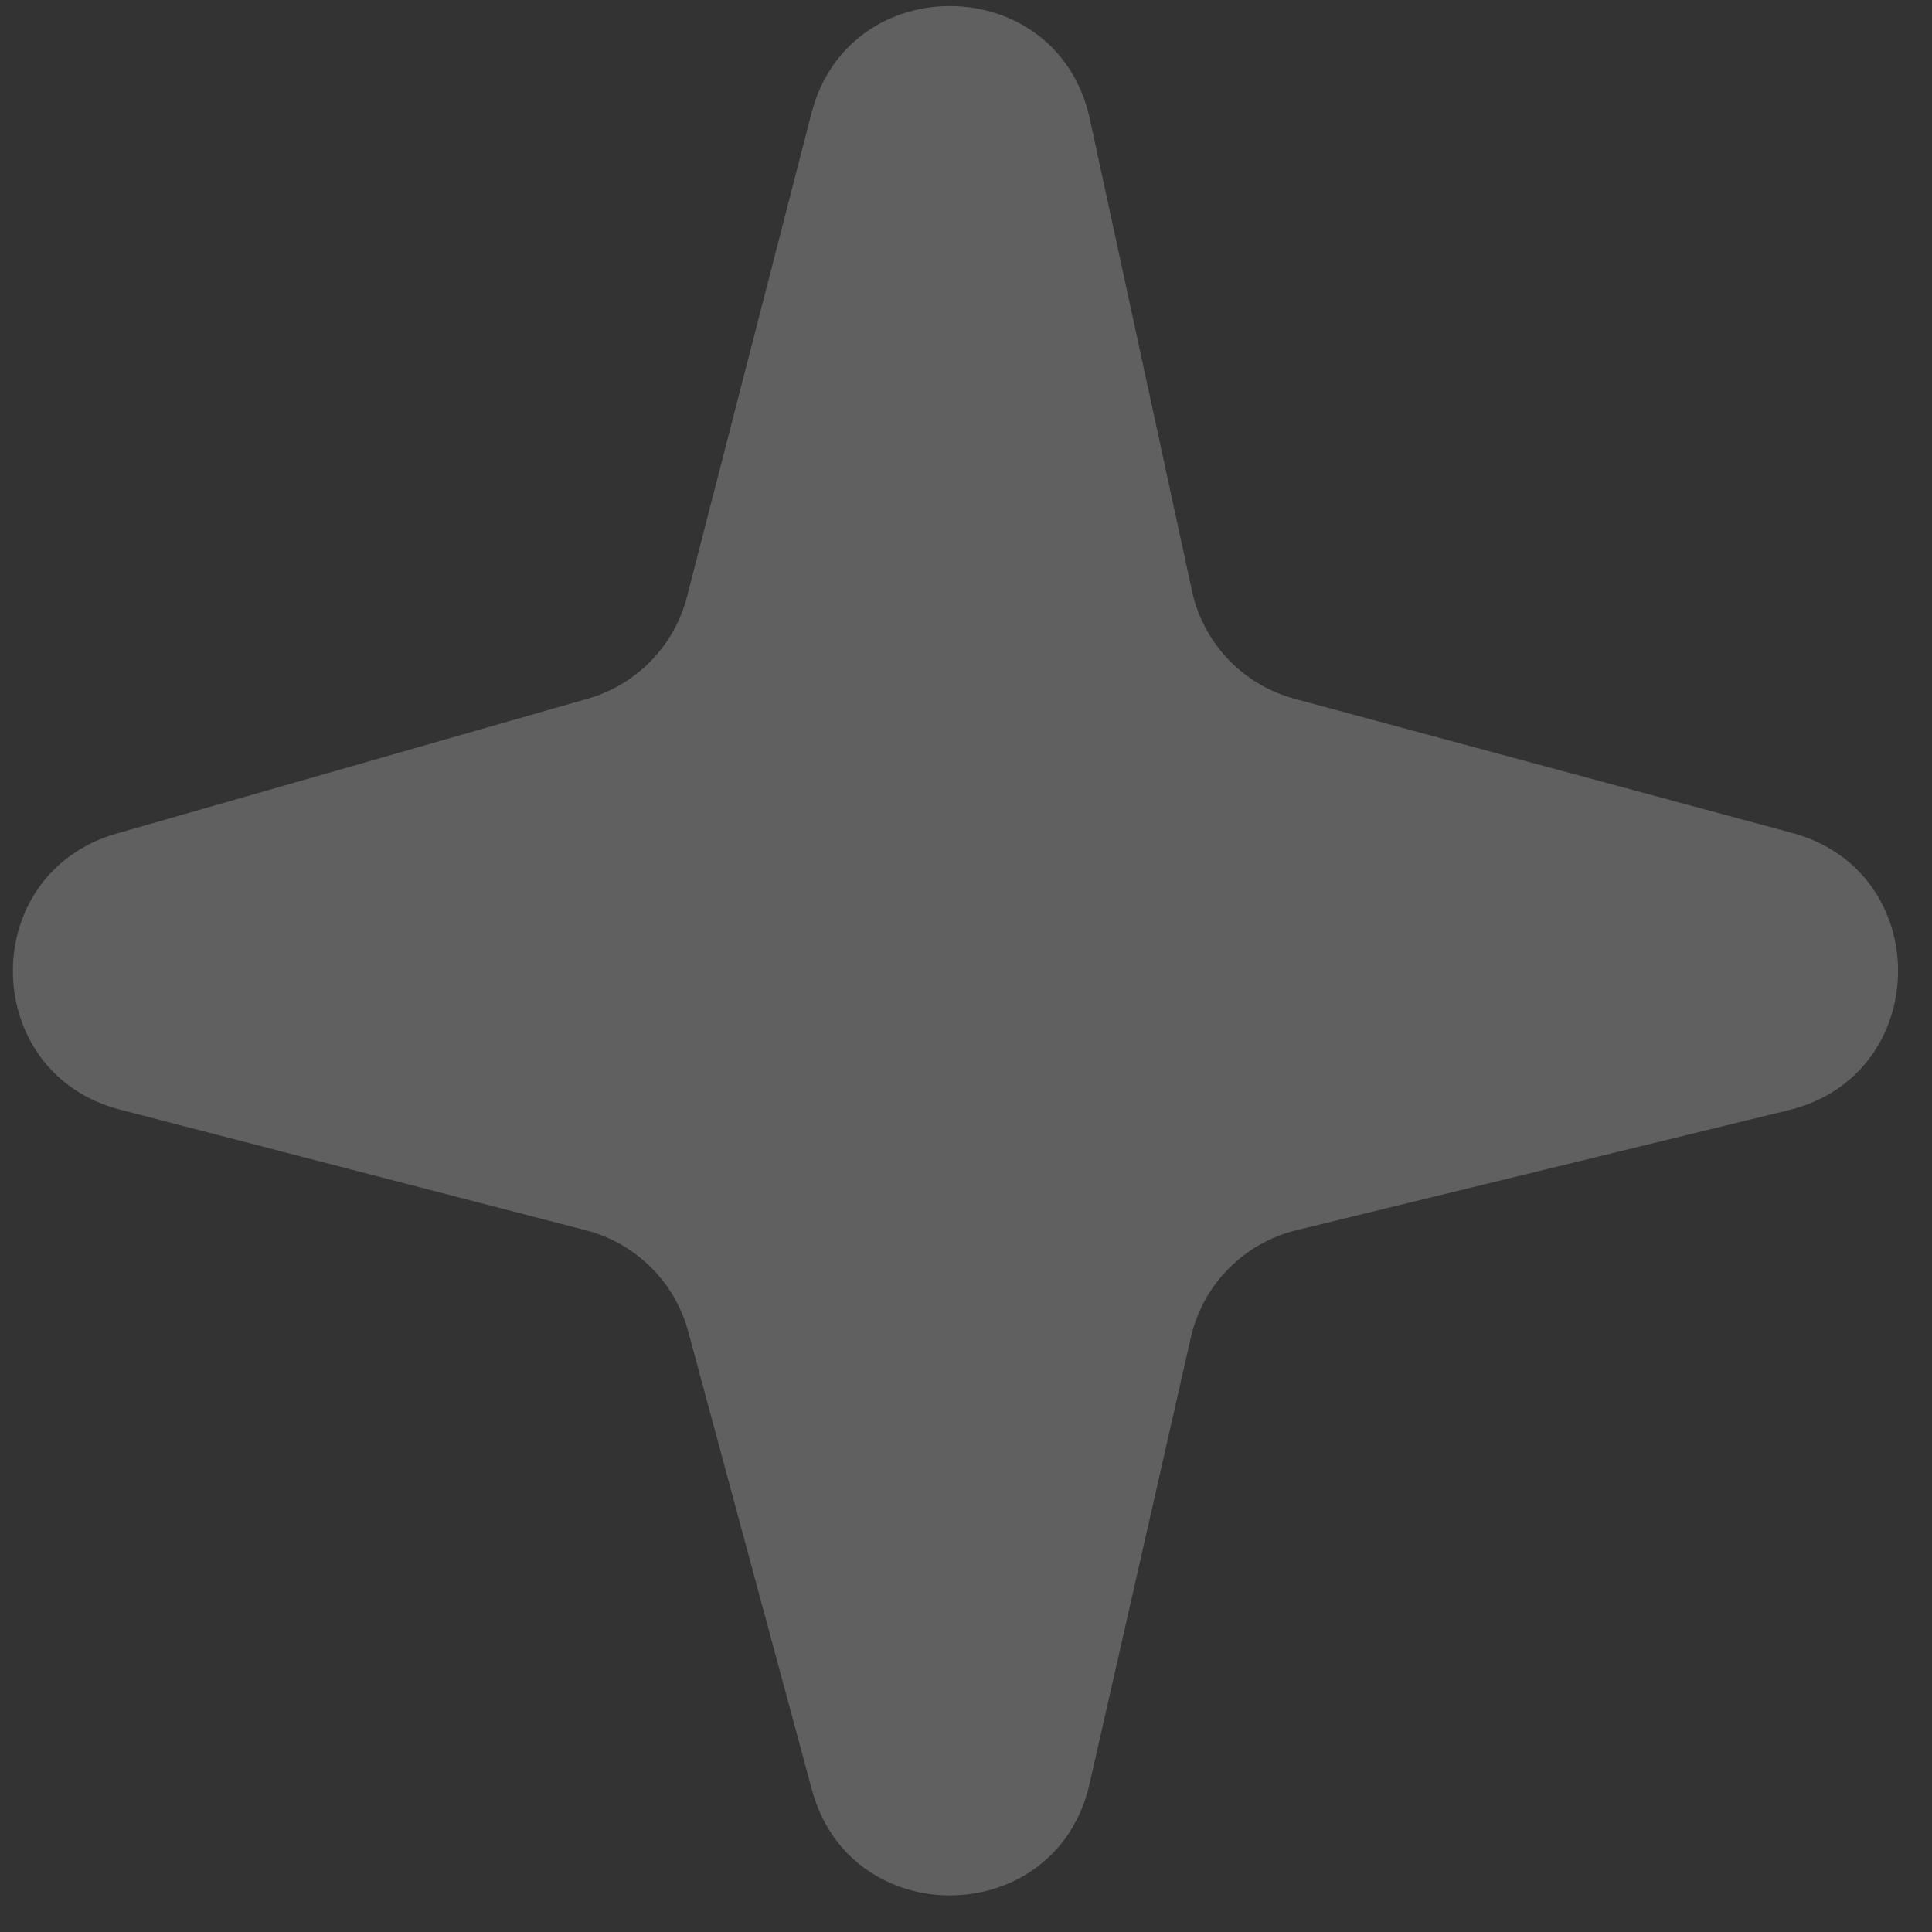 <?xml version="1.0" encoding="UTF-8"?> <svg xmlns="http://www.w3.org/2000/svg" width="1010" height="1010" viewBox="0 0 1010 1010" fill="none"><rect x="0" y="0" width="1010" height="1010" fill="#333333" stroke="none"/> <path d="M62.773 580.09C-10.973 560.986 -12.296 456.743 60.942 435.772L307.285 365.239C332.789 357.937 352.517 337.671 359.132 311.98L424.185 59.31C443.852 -17.067 553.044 -14.947 569.726 62.137L623.138 308.915C629.061 336.268 649.753 358.027 676.775 365.313L936.923 435.446C1011.62 455.582 1010.34 562.003 935.18 580.335L677.754 643.124C650.196 649.847 628.813 671.579 622.537 699.242L569.583 932.627C552.326 1008.69 444.749 1010.87 424.422 935.565L359.792 696.102C352.783 670.135 332.372 649.929 306.335 643.183L62.773 580.09Z" fill="white" fill-opacity="0.22"></path> </svg> 